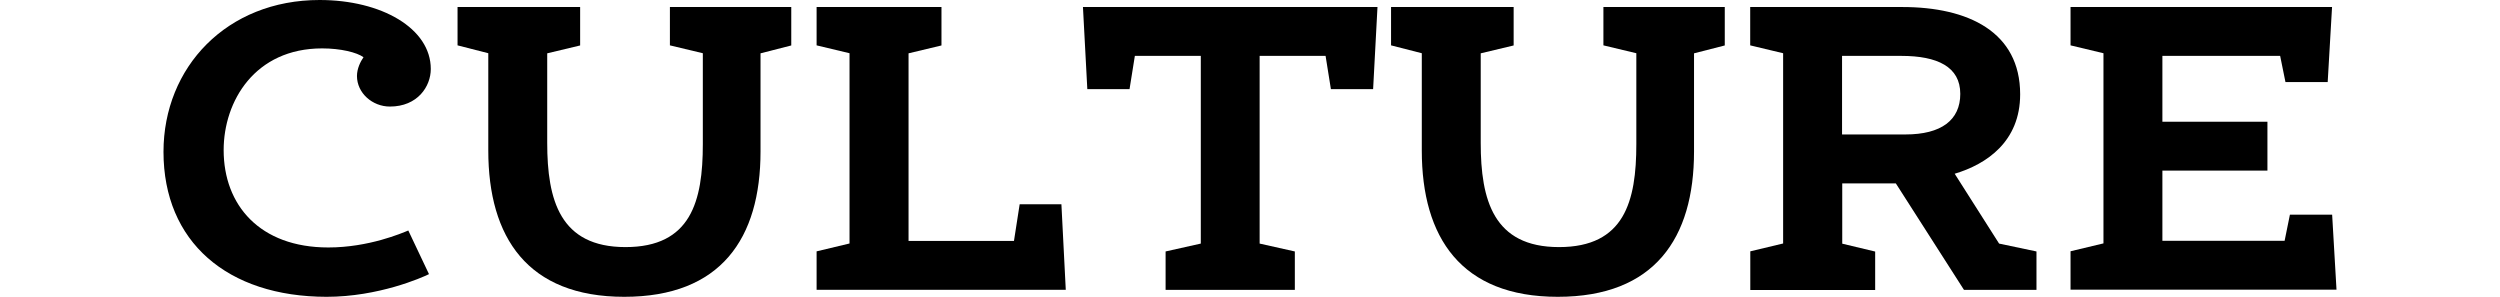 <?xml version="1.0" encoding="utf-8"?>
<!-- Generator: Adobe Illustrator 28.1.0, SVG Export Plug-In . SVG Version: 6.00 Build 0)  -->
<svg version="1.1" id="レイヤー_1" xmlns="http://www.w3.org/2000/svg" xmlns:xlink="http://www.w3.org/1999/xlink" x="0px"
	 y="0px" viewBox="0 0 263.47 31.27" style="enable-background:new 0 0 263.47 31.27;" xml:space="preserve">
<g>
	<g>
		<path d="M17.23,16c0-8.92,6.67-16,16.45-16C40.21,0,45.4,2.99,45.4,7.27c0,1.84-1.39,3.96-4.31,3.96c-1.85,0-3.47-1.43-3.47-3.22
			c0-0.78,0.37-1.52,0.69-1.98C37.61,5.52,35.9,5.1,33.95,5.1c-7.09,0-10.38,5.56-10.38,10.72c0,5.79,3.8,10.26,11.03,10.26
			c4.26,0,7.78-1.52,8.43-1.79l2.18,4.6c-0.74,0.37-5.33,2.39-10.79,2.39C23.95,31.27,17.23,25.48,17.23,16z"/>
		<path d="M51.46,15.87V5.61l-3.24-0.83V0.74h12.92v4.05l-3.47,0.83v9.43c0,6.03,1.34,10.99,8.25,10.99c6.9,0,8.15-4.83,8.15-10.85
			V5.61l-3.47-0.83V0.74h12.79v4.05l-3.24,0.83v10.35c0,9.15-4.17,15.31-14.36,15.31S51.46,25.02,51.46,15.87z"/>
		<path d="M95.74,25.39h11.12l0.6-3.86h4.4l0.46,9.01H86.06v-4.05l3.47-0.83V5.61l-3.47-0.83V0.74h13.16v4.05l-3.47,0.83V25.39z"/>
		<path d="M132.75,5.89v19.78l3.71,0.83v4.05h-13.62v-4.05l3.71-0.83V5.89h-6.95l-0.56,3.5h-4.45l-0.46-8.65h31.04l-0.46,8.65h-4.45
			l-0.56-3.5H132.75z"/>
		<path d="M149.84,15.87V5.61l-3.24-0.83V0.74h12.92v4.05l-3.47,0.83v9.43c0,6.03,1.34,10.99,8.25,10.99c6.9,0,8.15-4.83,8.15-10.85
			V5.61l-3.47-0.83V0.74h12.79v4.05l-3.24,0.83v10.35c0,9.15-4.17,15.31-14.36,15.31S149.84,25.02,149.84,15.87z"/>
		<path d="M184.45,26.49l3.47-0.83V5.61l-3.47-0.83V0.74h16.03c6.95,0,12.42,2.62,12.42,9.2c0,4.97-3.52,7.36-6.9,8.37l4.68,7.36
			l3.94,0.83v4.05h-7.64l-7.18-11.22h-5.65v6.35l3.47,0.83v4.05h-13.16V26.49z M200.8,14.17c3.8,0,5.79-1.52,5.79-4.28
			c0-2.85-2.41-4-6.21-4h-6.25v8.28H200.8z"/>
		<path d="M227.89,5.89v6.94h11.07v5.15h-11.07v7.4h12.88l0.56-2.76h4.45l0.46,7.91h-28.03v-4.05l3.47-0.83V5.61l-3.47-0.83V0.74
			h27.56l-0.46,7.91h-4.45l-0.56-2.76H227.89z"/>
	</g>
</g>
</svg>
